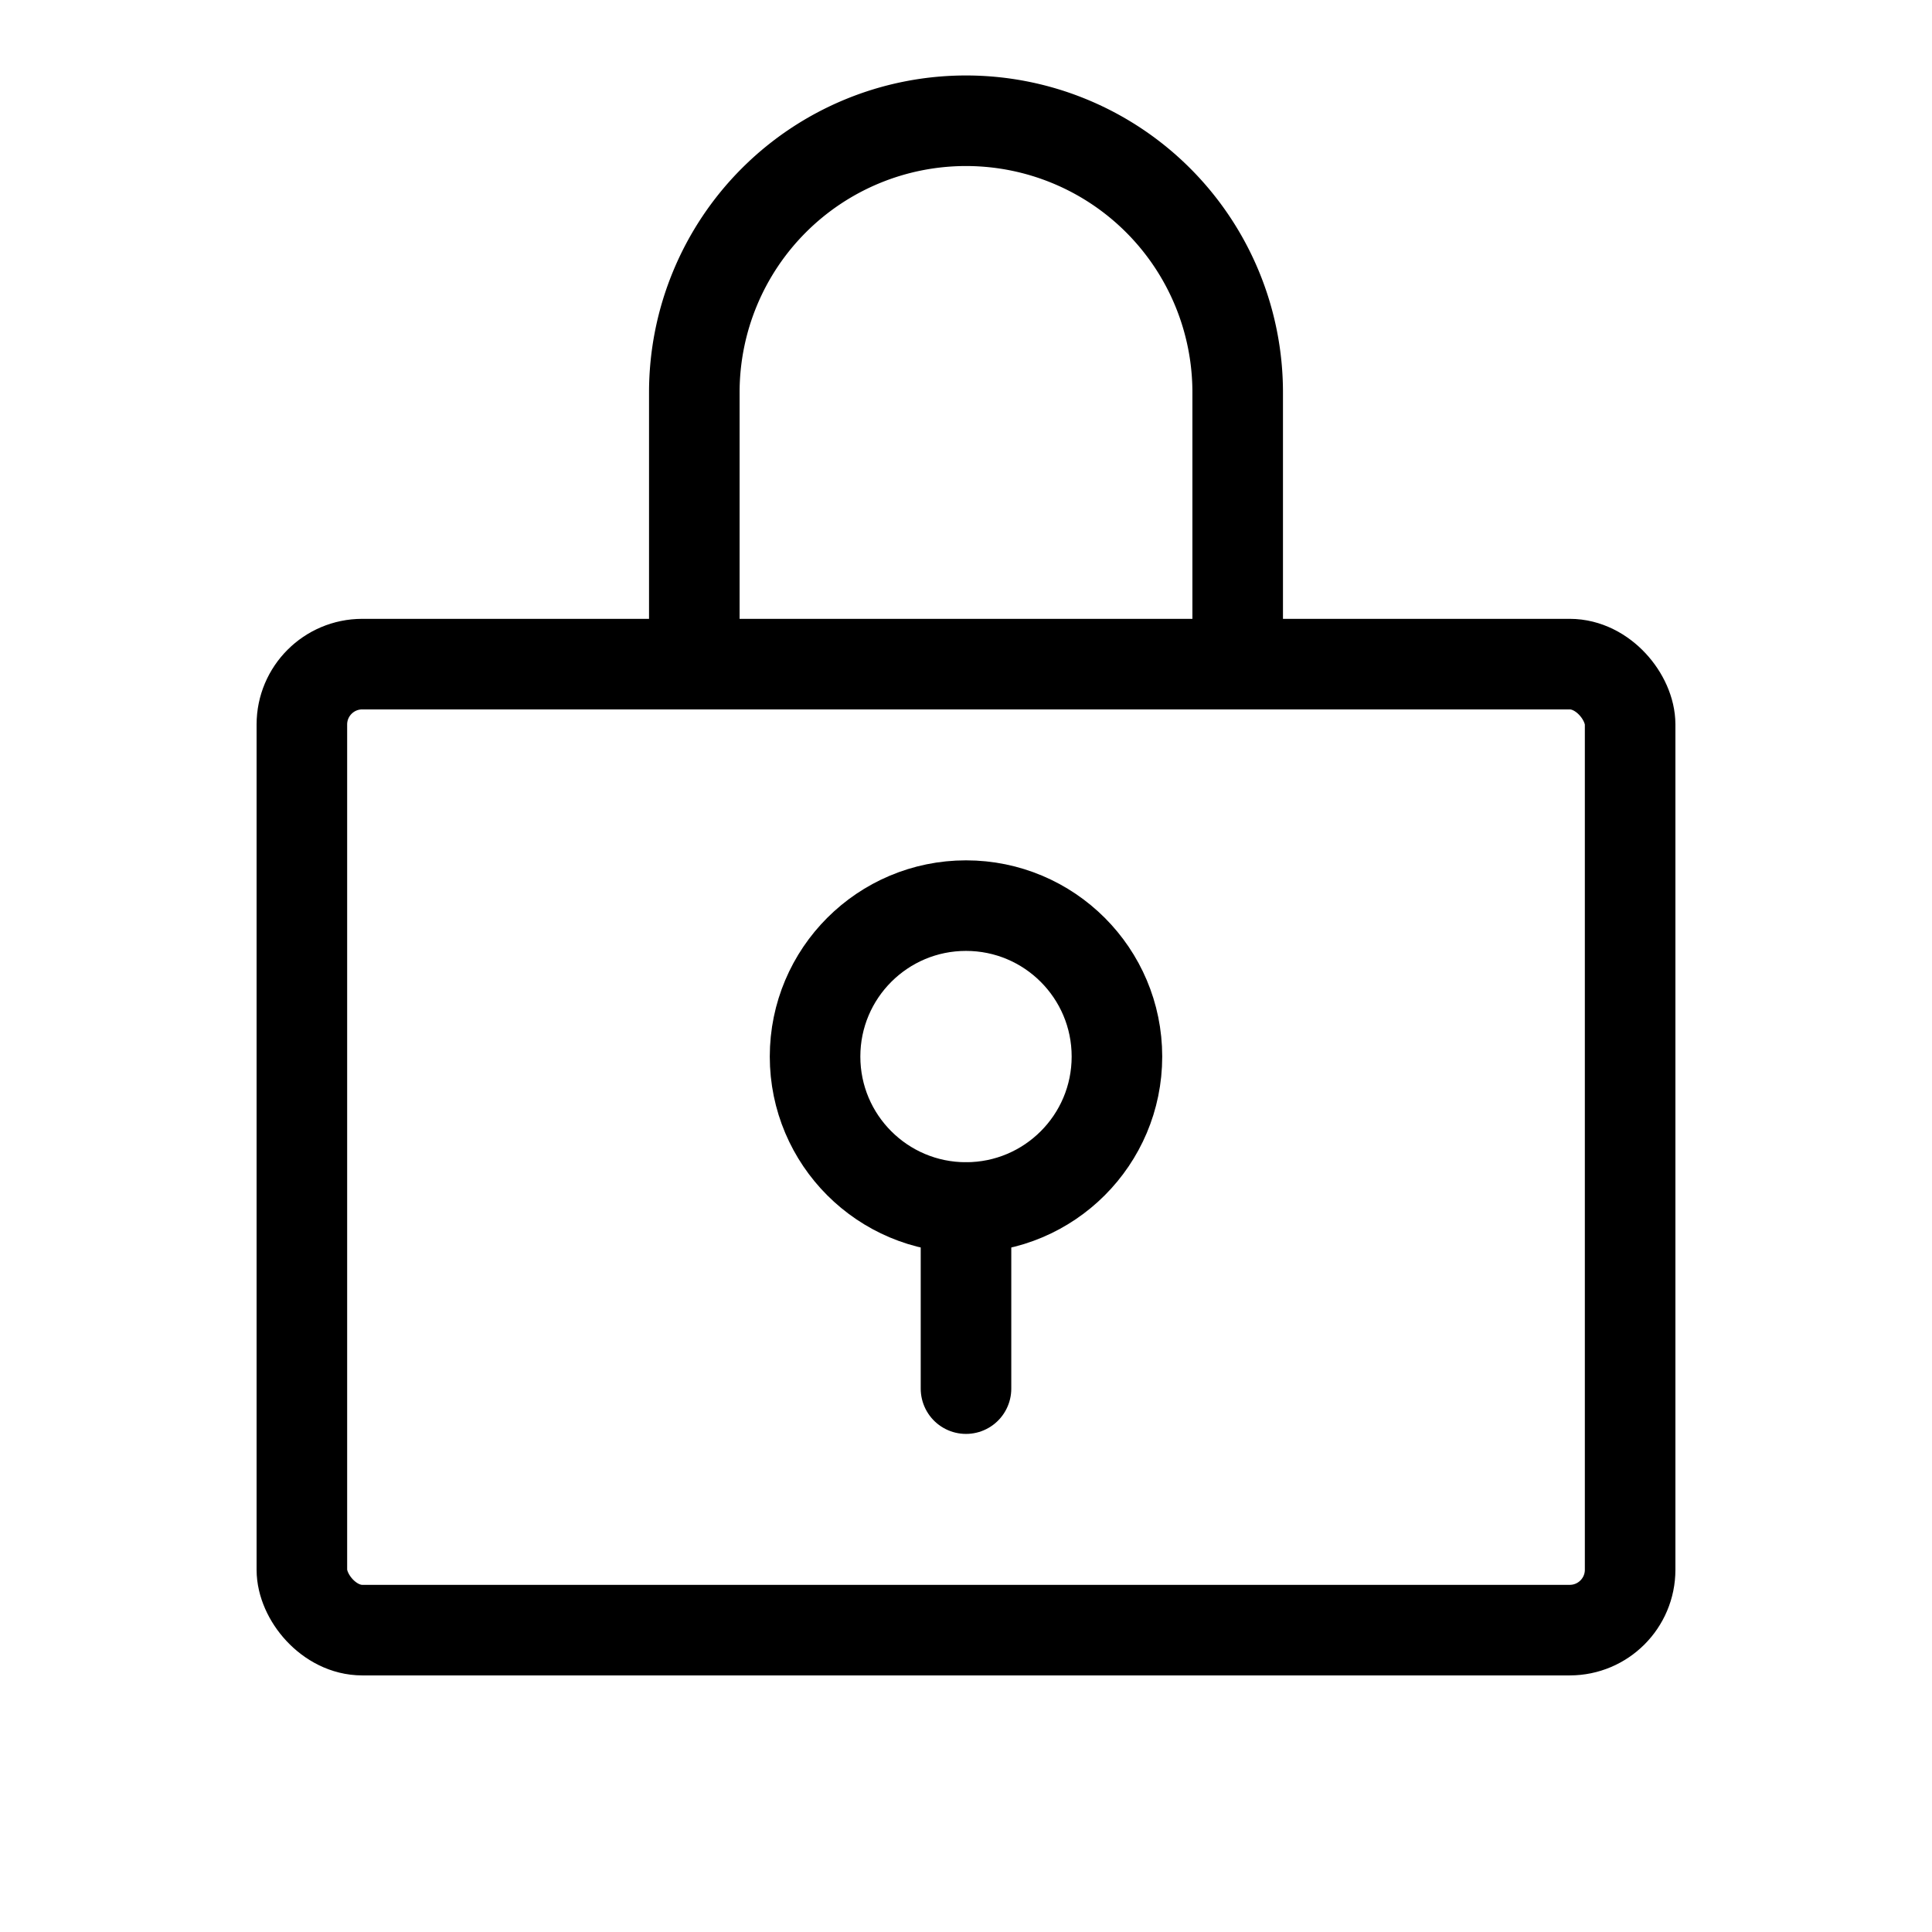 <svg xmlns="http://www.w3.org/2000/svg" viewBox="0 0 256 256"><rect width="256" height="256" fill="none"/><circle cx="128" cy="140" r="20" fill="none" stroke="#000" stroke-linecap="round" stroke-linejoin="round" stroke-width="12"/><line x1="128" y1="160" x2="128" y2="184" fill="none" stroke="#000" stroke-linecap="round" stroke-linejoin="round" stroke-width="12"/><rect x="40" y="88" width="176" height="128" rx="8" fill="none" stroke="#000" stroke-linecap="round" stroke-linejoin="round" stroke-width="12"/><path d="M92,88V52a36,36,0,0,1,72,0V88" fill="none" stroke="#000" stroke-linecap="round" stroke-linejoin="round" stroke-width="12"/></svg>